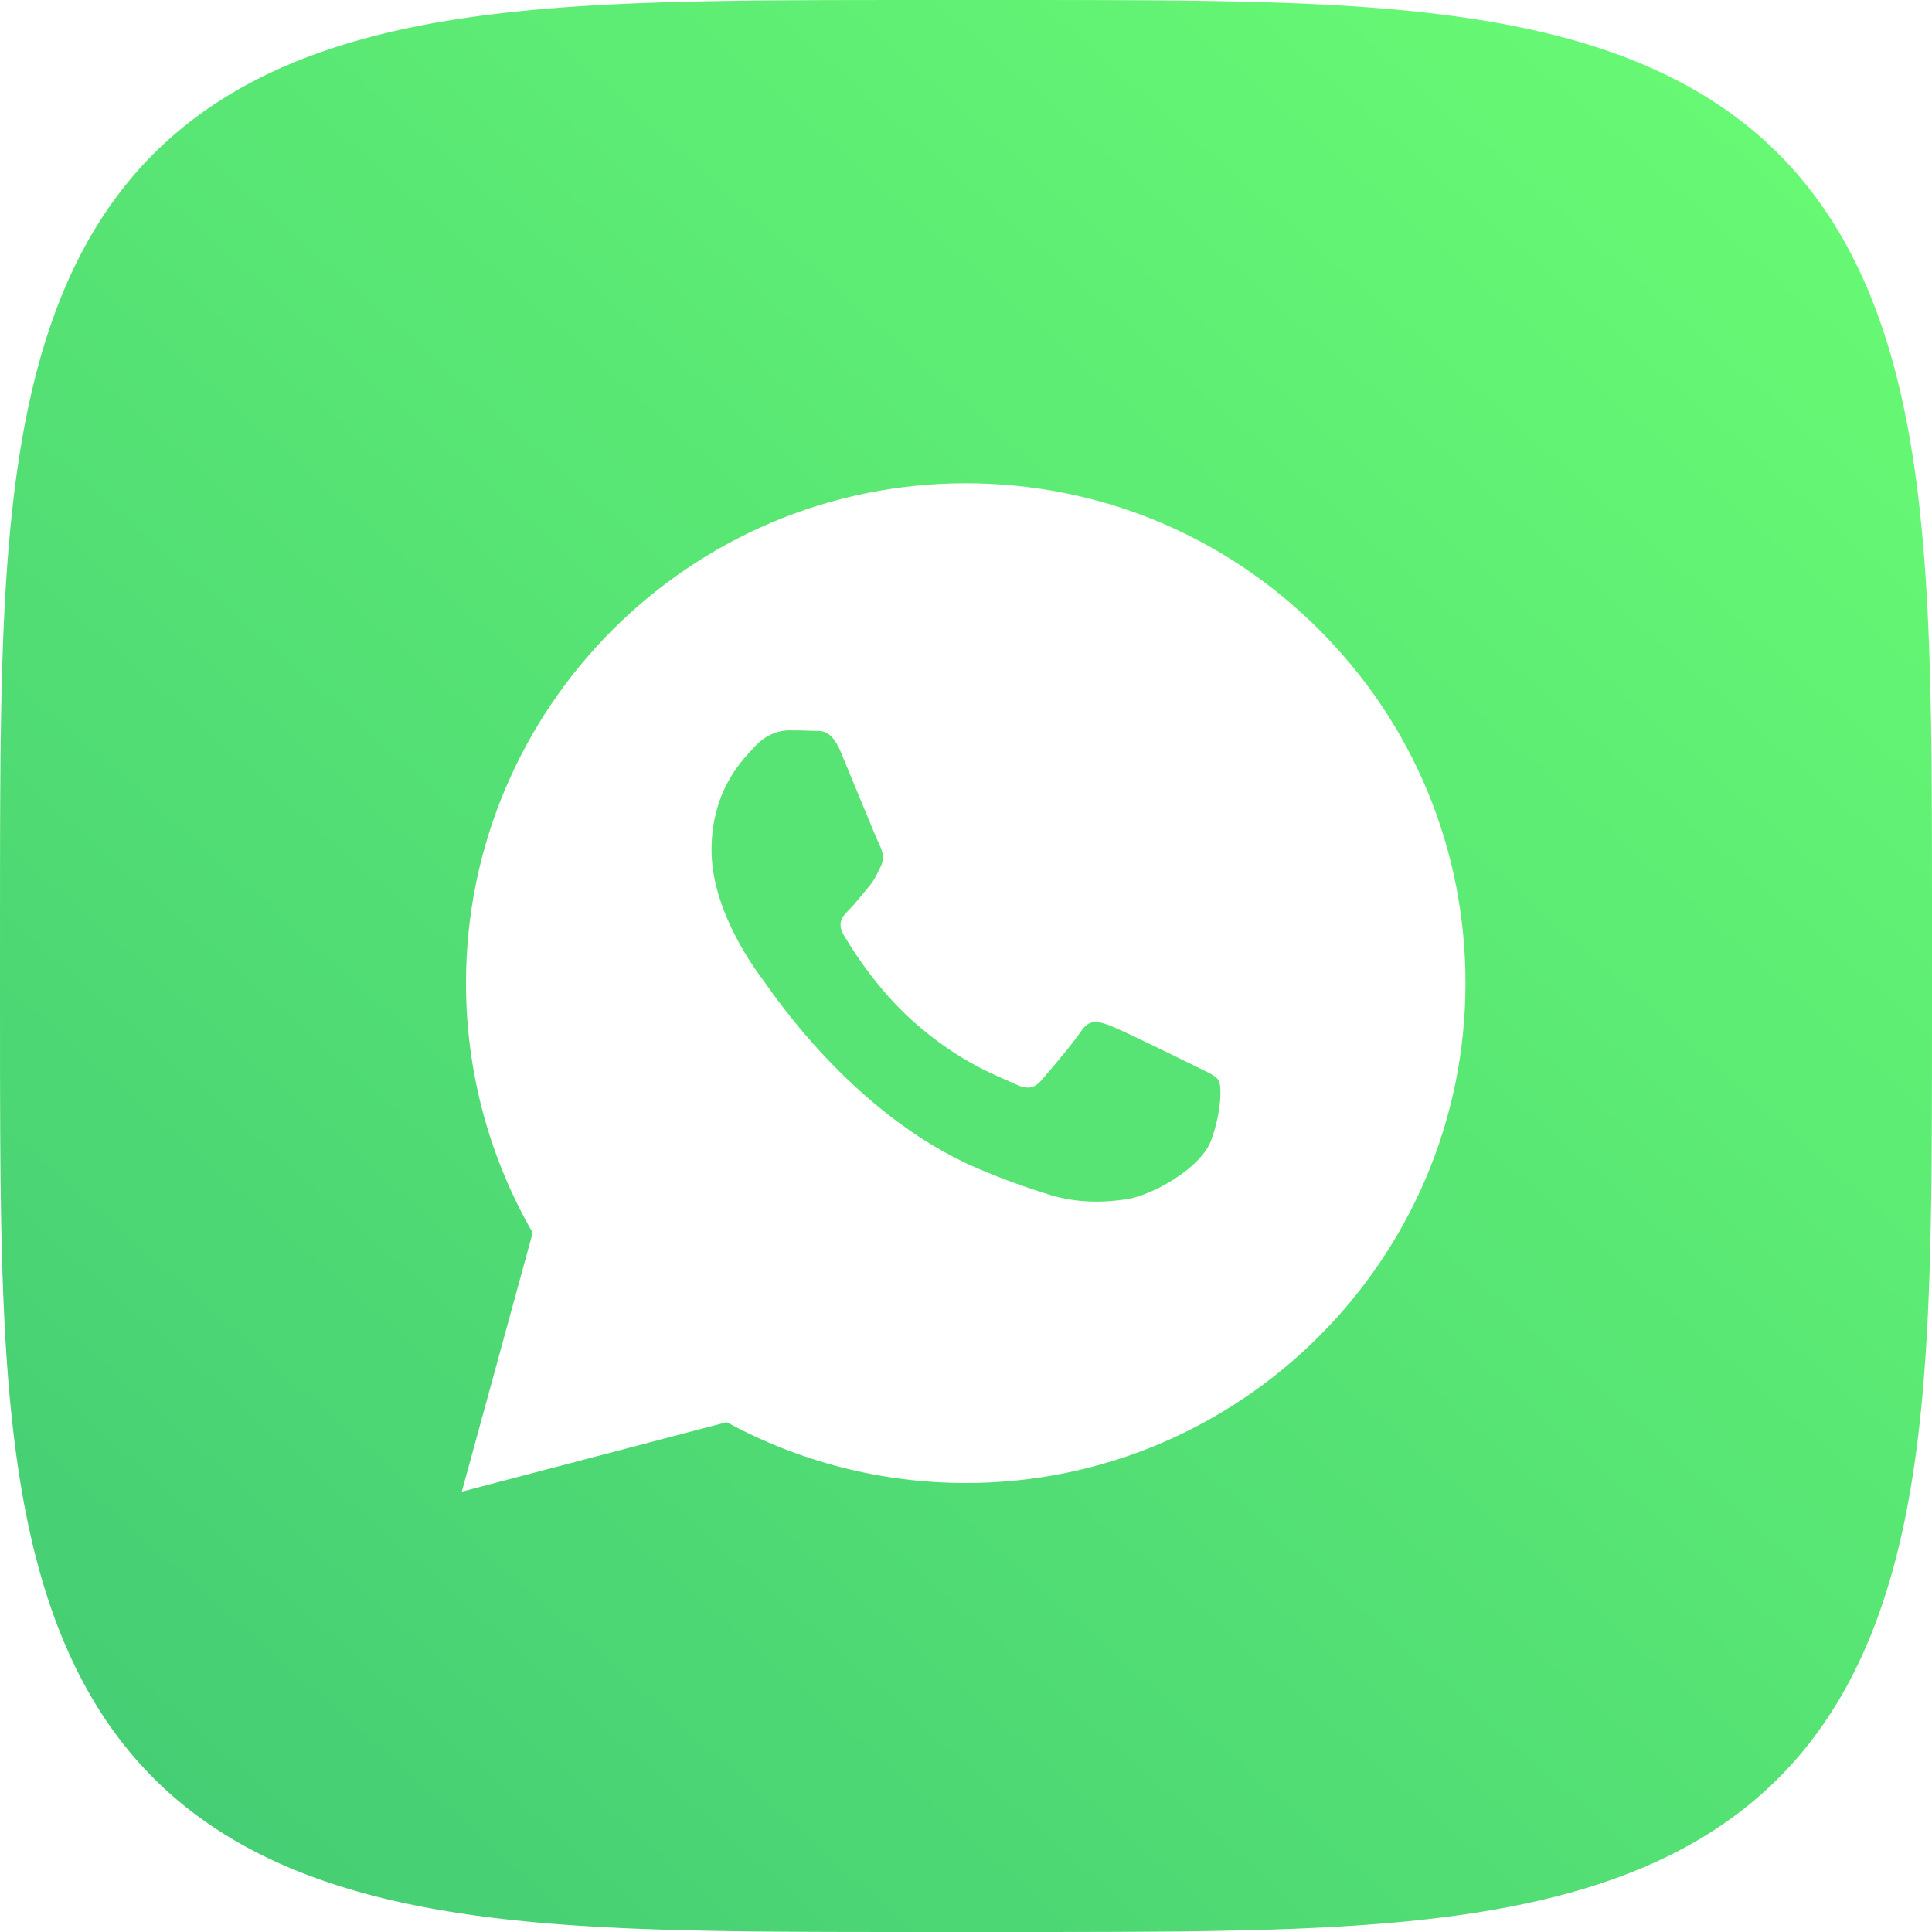 <svg width="270" height="270" viewBox="0 0 270 270" fill="none" xmlns="http://www.w3.org/2000/svg">
<path fill-rule="evenodd" clip-rule="evenodd" d="M270 135L269.997 148.5L269.986 154.091L269.97 158.381L269.946 161.996L269.916 165.181L269.878 168.058L269.835 170.703L269.784 173.163L269.727 175.473L269.662 177.655L269.591 179.729L269.514 181.709L269.429 183.606L269.338 185.43L269.24 187.187L269.135 188.885L269.023 190.528L268.905 192.121L268.78 193.668L268.648 195.173L268.509 196.637L268.363 198.065L268.211 199.458L268.051 200.819L267.885 202.149L267.712 203.449L267.532 204.722L267.345 205.969L267.151 207.191L266.951 208.388L266.743 209.563L266.529 210.716L266.307 211.848L266.079 212.96L265.844 214.053L265.601 215.126L265.352 216.182L265.096 217.219L264.832 218.24L264.562 219.245L264.285 220.233L264 221.206L263.709 222.163L263.41 223.106L263.104 224.035L262.791 224.95L262.471 225.851L262.144 226.738L261.809 227.613L261.467 228.475L261.118 229.324L260.762 230.161L260.398 230.986L260.027 231.799L259.648 232.601L259.263 233.391L258.869 234.171L258.469 234.939L258.061 235.696L257.645 236.443L257.221 237.179L256.791 237.905L256.352 238.62L255.906 239.326L255.452 240.021L254.99 240.707L254.52 241.384L254.043 242.05L253.558 242.707L253.065 243.355L252.563 243.994L252.054 244.623L251.537 245.244L251.011 245.855L250.477 246.458L249.935 247.052L249.385 247.637L248.826 248.213L248.259 248.781L247.683 249.341L247.099 249.892L246.505 250.435L245.904 250.969L245.293 251.495L244.673 252.013L244.044 252.523L243.406 253.025L242.759 253.519L242.103 254.005L241.437 254.483L240.762 254.953L240.076 255.415L239.382 255.87L238.677 256.317L237.962 256.756L237.237 257.187L236.502 257.611L235.756 258.028L234.999 258.437L234.232 258.838L233.454 259.232L232.664 259.618L231.864 259.997L231.051 260.369L230.227 260.733L229.391 261.09L228.543 261.44L227.682 261.782L226.808 262.117L225.922 262.445L225.022 262.766L224.108 263.079L223.181 263.386L222.239 263.685L221.283 263.977L220.311 264.262L219.324 264.54L218.321 264.811L217.301 265.075L216.265 265.332L215.211 265.582L214.139 265.825L213.048 266.061L211.938 266.289L210.807 266.511L209.656 266.726L208.483 266.935L207.287 267.136L206.067 267.33L204.822 267.517L203.552 267.698L202.253 267.871L200.926 268.038L199.568 268.198L198.177 268.351L196.753 268.497L195.291 268.637L193.789 268.77L192.246 268.895L190.657 269.014L189.018 269.126L187.325 269.232L185.572 269.33L183.754 269.422L181.863 269.507L179.89 269.585L177.824 269.657L175.651 269.722L173.352 269.78L170.905 269.831L168.277 269.875L165.42 269.913L162.264 269.944L158.689 269.968L154.468 269.985L149.027 269.996L138.81 270L122.049 269.997L116.293 269.988L111.931 269.971L108.273 269.948L105.06 269.918L102.162 269.882L99.5 269.838L97.027 269.788L94.706 269.731L92.514 269.668L90.432 269.597L88.445 269.52L86.542 269.436L84.713 269.345L82.95 269.248L81.248 269.144L79.601 269.033L78.004 268.915L76.453 268.79L74.946 268.658L73.478 268.52L72.047 268.375L70.651 268.223L69.288 268.064L67.956 267.898L66.653 267.726L65.378 267.547L64.129 267.36L62.906 267.167L61.706 266.967L60.529 266.76L59.375 266.546L58.241 266.325L57.127 266.097L56.034 265.863L54.959 265.621L53.902 265.372L52.863 265.116L51.84 264.854L50.835 264.584L49.845 264.307L48.871 264.023L47.912 263.732L46.968 263.434L46.038 263.129L45.123 262.816L44.221 262.497L43.332 262.17L42.456 261.836L41.593 261.495L40.743 261.146L39.905 260.79L39.079 260.427L38.265 260.057L37.462 259.679L36.671 259.294L35.891 258.901L35.122 258.501L34.364 258.093L33.616 257.678L32.879 257.255L32.153 256.825L31.436 256.387L30.73 255.942L30.033 255.488L29.347 255.027L28.67 254.558L28.002 254.081L27.345 253.597L26.696 253.104L26.056 252.604L25.426 252.095L24.805 251.578L24.193 251.053L23.59 250.52L22.995 249.979L22.409 249.429L21.832 248.871L21.264 248.304L20.703 247.729L20.152 247.145L19.608 246.553L19.073 245.952L18.546 245.342L18.028 244.723L17.517 244.095L17.015 243.458L16.52 242.811L16.034 242.156L15.555 241.49L15.084 240.816L14.621 240.131L14.166 239.437L13.719 238.733L13.279 238.019L12.847 237.295L12.422 236.561L12.005 235.816L11.596 235.06L11.194 234.294L10.799 233.516L10.412 232.728L10.033 231.928L9.661 231.116L9.296 230.293L8.938 229.458L8.588 228.611L8.245 227.751L7.909 226.878L7.581 225.993L7.259 225.094L6.945 224.182L6.638 223.255L6.338 222.315L6.046 221.359L5.76 220.389L5.482 219.403L5.21 218.401L4.946 217.383L4.688 216.348L4.438 215.295L4.194 214.225L3.958 213.135L3.728 212.027L3.506 210.898L3.29 209.748L3.082 208.577L2.88 207.383L2.685 206.165L2.497 204.922L2.316 203.654L2.142 202.358L1.975 201.033L1.814 199.677L1.661 198.289L1.514 196.867L1.374 195.408L1.241 193.911L1.114 192.37L0.995 190.785L0.882 189.15L0.776 187.461L0.677 185.714L0.585 183.901L0.499 182.017L0.42 180.051L0.348 177.992L0.283 175.828L0.225 173.541L0.173 171.106L0.128 168.493L0.09 165.657L0.058 162.528L0.034 158.993L0.016 154.837L0.004 149.535L0 140.387L0.002 122.622L0.011 116.684L0.027 112.248L0.05 108.546L0.079 105.303L0.115 102.383L0.158 99.705L0.207 97.218L0.264 94.886L0.327 92.685L0.397 90.594L0.473 88.6L0.557 86.691L0.647 84.856L0.744 83.088L0.848 81.382L0.958 79.73L1.076 78.129L1.2 76.575L1.331 75.064L1.468 73.593L1.613 72.16L1.765 70.761L1.923 69.395L2.088 68.061L2.26 66.756L2.439 65.479L2.625 64.228L2.817 63.002L3.017 61.801L3.223 60.622L3.437 59.466L3.657 58.33L3.884 57.215L4.118 56.12L4.359 55.044L4.608 53.985L4.863 52.945L5.125 51.921L5.394 50.914L5.671 49.923L5.954 48.948L6.244 47.988L6.542 47.043L6.847 46.112L7.159 45.195L7.478 44.292L7.804 43.402L8.137 42.525L8.478 41.661L8.826 40.81L9.181 39.971L9.543 39.144L9.913 38.329L10.291 37.526L10.675 36.733L11.067 35.953L11.467 35.183L11.874 34.424L12.288 33.675L12.71 32.938L13.14 32.21L13.578 31.493L14.023 30.786L14.475 30.088L14.936 29.401L15.404 28.723L15.88 28.055L16.364 27.396L16.856 26.747L17.356 26.107L17.864 25.476L18.38 24.854L18.904 24.241L19.437 23.637L19.978 23.042L20.527 22.456L21.084 21.878L21.65 21.308L22.224 20.748L22.808 20.195L23.399 19.651L24 19.115L24.609 18.588L25.227 18.069L25.855 17.557L26.491 17.054L27.137 16.559L27.792 16.072L28.456 15.593L29.13 15.121L29.814 14.658L30.507 14.202L31.21 13.754L31.923 13.313L32.647 12.881L33.38 12.456L34.125 12.038L34.879 11.628L35.645 11.225L36.421 10.83L37.209 10.443L38.008 10.063L38.818 9.69L39.641 9.324L40.475 8.966L41.321 8.615L42.18 8.272L43.051 7.936L43.936 7.606L44.834 7.285L45.745 6.97L46.67 6.662L47.61 6.362L48.564 6.069L49.533 5.782L50.518 5.503L51.518 5.231L52.535 4.966L53.569 4.708L54.62 4.457L55.689 4.213L56.777 3.976L57.884 3.746L59.011 3.523L60.159 3.307L61.329 3.098L62.521 2.896L63.737 2.7L64.978 2.512L66.244 2.33L67.538 2.156L68.861 1.988L70.214 1.827L71.599 1.672L73.018 1.525L74.474 1.385L75.969 1.251L77.505 1.124L79.087 1.004L80.718 0.891L82.402 0.784L84.144 0.685L85.951 0.592L87.83 0.506L89.79 0.426L91.84 0.354L93.995 0.288L96.272 0.229L98.694 0.177L101.291 0.131L104.107 0.092L107.21 0.06L110.706 0.035L114.801 0.017L119.974 0.005L128.402 0L146.777 0.002L152.915 0.01L157.431 0.026L161.178 0.048L164.451 0.076L167.394 0.112L170.089 0.154L172.59 0.203L174.933 0.259L177.144 0.322L179.243 0.391L181.244 0.467L183.16 0.55L185.001 0.639L186.773 0.736L188.484 0.839L190.14 0.949L191.745 1.066L193.303 1.19L194.817 1.32L196.291 1.457L197.727 1.601L199.129 1.752L200.497 1.91L201.834 2.074L203.141 2.246L204.42 2.424L205.673 2.609L206.901 2.801L208.104 3L209.285 3.206L210.443 3.419L211.58 3.639L212.696 3.866L213.793 4.099L214.871 4.34L215.931 4.588L216.973 4.842L217.998 5.104L219.006 5.372L219.998 5.648L220.975 5.931L221.936 6.221L222.882 6.518L223.814 6.822L224.732 7.133L225.637 7.452L226.527 7.777L227.405 8.11L228.27 8.45L229.122 8.798L229.962 9.152L230.79 9.514L231.606 9.884L232.411 10.26L233.204 10.644L233.985 11.036L234.756 11.435L235.516 11.841L236.265 12.255L237.004 12.677L237.732 13.106L238.45 13.542L239.158 13.987L239.856 14.439L240.544 14.899L241.223 15.366L241.892 15.842L242.551 16.325L243.201 16.817L243.842 17.316L244.474 17.823L245.096 18.339L245.71 18.862L246.315 19.394L246.911 19.934L247.498 20.483L248.076 21.039L248.646 21.605L249.208 22.178L249.761 22.761L250.306 23.352L250.842 23.952L251.37 24.56L251.89 25.178L252.402 25.804L252.906 26.44L253.402 27.085L253.889 27.739L254.369 28.403L254.841 29.076L255.306 29.759L255.762 30.451L256.211 31.154L256.652 31.866L257.085 32.589L257.511 33.322L257.929 34.065L258.34 34.819L258.743 35.583L259.138 36.359L259.526 37.146L259.907 37.944L260.281 38.753L260.647 39.575L261.005 40.408L261.357 41.253L261.701 42.111L262.038 42.981L262.367 43.865L262.69 44.762L263.005 45.672L263.313 46.596L263.614 47.534L263.908 48.487L264.195 49.455L264.474 50.439L264.747 51.438L265.013 52.453L265.271 53.486L265.523 54.536L265.767 55.603L266.005 56.69L266.235 57.795L266.459 58.921L266.676 60.067L266.885 61.235L267.088 62.425L267.284 63.639L267.473 64.878L267.655 66.142L267.831 67.434L267.999 68.754L268.161 70.105L268.315 71.487L268.463 72.904L268.604 74.356L268.738 75.848L268.866 77.381L268.986 78.959L269.1 80.586L269.207 82.266L269.307 84.003L269.401 85.805L269.488 87.678L269.567 89.63L269.641 91.673L269.707 93.819L269.766 96.086L269.819 98.495L269.865 101.077L269.905 103.874L269.937 106.95L269.963 110.409L269.982 114.445L269.994 119.498L270 127.381L270 135Z" fill="url(#paint0_linear_3595_6092)"/>
<g filter="url(#filter0_d_3595_6092)">
<path d="M184.369 85.016C171.183 71.817 153.647 64.544 134.964 64.537C96.469 64.537 65.138 95.861 65.123 134.365C65.118 146.672 68.334 158.686 74.445 169.276L64.537 205.463L101.561 195.753C111.762 201.316 123.247 204.248 134.936 204.253H134.965C173.456 204.253 204.79 172.924 204.805 134.42C204.813 115.761 197.555 98.216 184.369 85.016Z" fill="white"/>
</g>
<path d="M154.995 143.277C156.599 143.86 165.202 148.082 166.952 148.956C168.702 149.83 169.868 150.266 170.306 150.994C170.743 151.722 170.743 155.217 169.285 159.294C167.826 163.37 160.836 167.091 157.474 167.592C154.458 168.042 150.644 168.229 146.452 166.901C143.91 166.096 140.651 165.022 136.476 163.224C118.922 155.665 107.459 138.036 106.584 136.871L106.569 136.852C105.643 135.62 99.439 127.363 99.439 118.817C99.439 110.227 103.959 106.004 105.563 104.257C107.167 102.51 109.063 102.073 110.229 102.073C111.395 102.073 112.563 102.084 113.583 102.135C114.657 102.188 116.1 101.728 117.52 105.131C118.978 108.625 122.478 117.216 122.915 118.089C123.353 118.963 123.644 119.982 123.061 121.147C122.478 122.311 122.186 123.04 121.311 124.059C120.436 125.078 119.474 126.334 118.687 127.116C117.811 127.987 116.898 128.931 117.919 130.678C118.94 132.426 122.452 138.141 127.654 142.769C134.337 148.715 139.976 150.558 141.726 151.431C143.475 152.305 144.496 152.159 145.517 150.994C146.538 149.83 149.891 145.898 151.058 144.151C152.224 142.404 153.391 142.695 154.995 143.277Z" fill="#57E474"/>
<defs>
<filter id="filter0_d_3595_6092" x="52.537" y="55.537" width="164.268" height="164.927" filterUnits="userSpaceOnUse" color-interpolation-filters="sRGB">
<feFlood flood-opacity="0" result="BackgroundImageFix"/>
<feColorMatrix in="SourceAlpha" type="matrix" values="0 0 0 0 0 0 0 0 0 0 0 0 0 0 0 0 0 0 127 0" result="hardAlpha"/>
<feOffset dy="3"/>
<feGaussianBlur stdDeviation="6"/>
<feComposite in2="hardAlpha" operator="out"/>
<feColorMatrix type="matrix" values="0 0 0 0 0 0 0 0 0 0 0 0 0 0 0 0 0 0 0.18 0"/>
<feBlend mode="normal" in2="BackgroundImageFix" result="effect1_dropShadow_3595_6092"/>
<feBlend mode="normal" in="SourceGraphic" in2="effect1_dropShadow_3595_6092" result="shape"/>
</filter>
<linearGradient id="paint0_linear_3595_6092" x1="31.372" y1="270" x2="270" y2="-9.34947e-07" gradientUnits="userSpaceOnUse">
<stop stop-color="#45CD74"/>
<stop offset="1" stop-color="#6AFD74"/>
</linearGradient>
</defs>
</svg>

